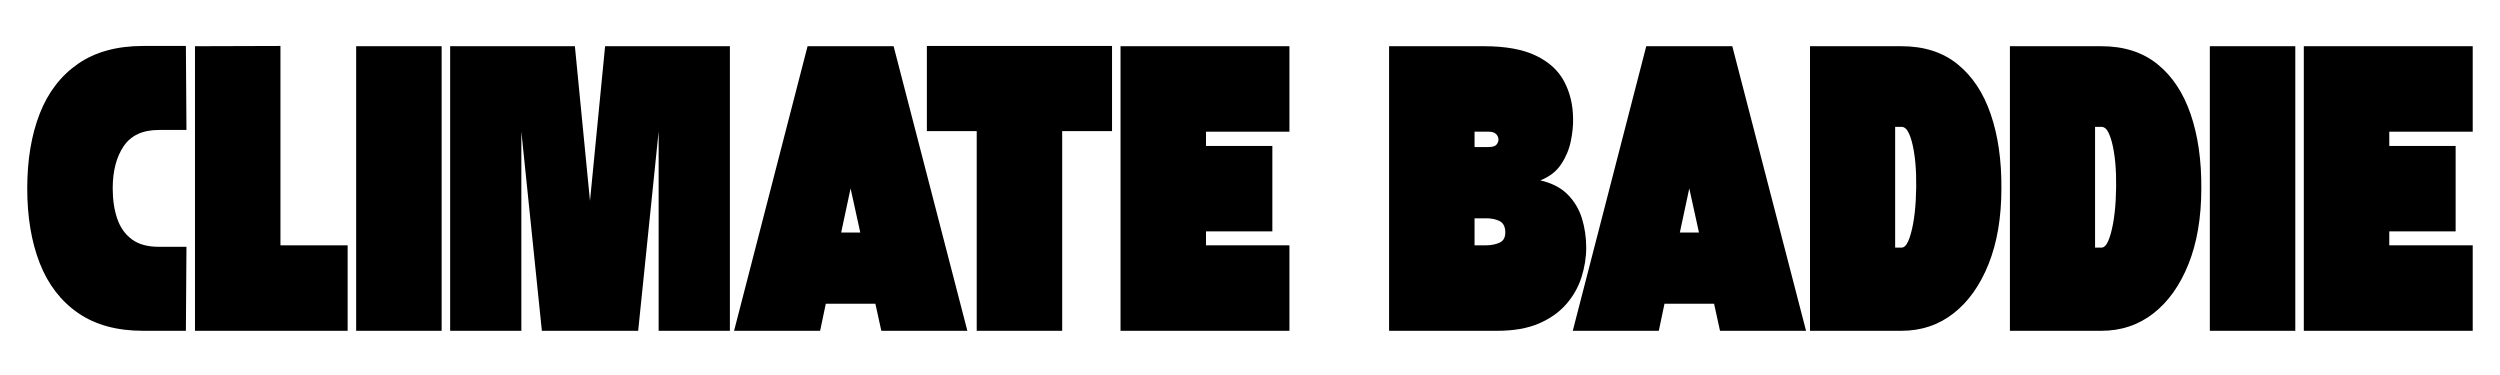 <svg xmlns="http://www.w3.org/2000/svg" xmlns:xlink="http://www.w3.org/1999/xlink" width="1000" zoomAndPan="magnify" viewBox="0 0 750 112.5" height="150" preserveAspectRatio="xMidYMid meet" version="1.2"><defs/><g id="9b120a645c"><g style="fill:#000000;fill-opacity:1;"><g transform="translate(6.891, 99.24)"><path style="stroke:none" d="M 1.281 -42.719 C 1.281 -51.27 2.531 -58.75 5.031 -65.156 C 7.539 -71.562 11.375 -76.547 16.531 -80.109 C 21.688 -83.672 28.195 -85.453 36.062 -85.453 L 48.875 -85.453 L 49.047 -60.25 C 47.453 -60.25 45.957 -60.25 44.562 -60.25 C 43.164 -60.25 41.898 -60.25 40.766 -60.25 C 35.922 -60.25 32.398 -58.625 30.203 -55.375 C 28.016 -52.125 26.922 -47.906 26.922 -42.719 C 26.922 -39.301 27.375 -36.27 28.281 -33.625 C 29.195 -30.977 30.664 -28.91 32.688 -27.422 C 34.707 -25.941 37.367 -25.203 40.672 -25.203 C 42.148 -25.203 43.613 -25.203 45.062 -25.203 C 46.52 -25.203 47.848 -25.203 49.047 -25.203 L 48.875 0 L 36.062 0 C 28.195 0 21.688 -1.781 16.531 -5.344 C 11.375 -8.906 7.539 -13.891 5.031 -20.297 C 2.531 -26.703 1.281 -34.176 1.281 -42.719 Z M 1.281 -42.719 "/></g></g><g style="fill:#000000;fill-opacity:1;"><g transform="translate(57.213, 99.24)"><path style="stroke:none" d="M 1.281 -85.375 L 26.922 -85.453 L 26.922 -25.641 L 47.078 -25.641 L 47.078 0 L 1.281 0 Z M 1.281 -85.375 "/></g></g><g style="fill:#000000;fill-opacity:1;"><g transform="translate(105.569, 99.24)"><path style="stroke:none" d="M 1.281 0 L 1.281 -85.375 L 26.922 -85.375 L 26.922 0 Z M 1.281 0 "/></g></g><g style="fill:#000000;fill-opacity:1;"><g transform="translate(133.763, 99.24)"><path style="stroke:none" d="M 1.281 -85.375 L 38.703 -85.375 L 43.234 -38.969 L 47.766 -85.375 L 85.203 -85.375 L 85.203 0 L 63.828 0 L 63.828 -59.812 L 57.688 0 L 28.797 0 L 22.641 -59.812 L 22.641 0 L 1.281 0 Z M 1.281 -85.375 "/></g></g><g style="fill:#000000;fill-opacity:1;"><g transform="translate(220.224, 99.24)"><path style="stroke:none" d="M 25.812 0 L 0 0 L 22.047 -85.375 L 47.859 -85.375 L 69.984 0 L 44.172 0 L 42.391 -8.125 L 27.516 -8.125 Z M 34.953 -42.719 L 32.125 -29.484 L 37.859 -29.484 Z M 34.953 -42.719 "/></g></g><g style="fill:#000000;fill-opacity:1;"><g transform="translate(276.781, 99.24)"><path style="stroke:none" d="M 1.281 -59.906 L 1.281 -85.453 L 56.828 -85.453 L 56.828 -59.906 L 41.875 -59.906 L 41.875 0 L 16.234 0 L 16.234 -59.906 Z M 1.281 -59.906 "/></g></g><g style="fill:#000000;fill-opacity:1;"><g transform="translate(334.877, 99.24)"><path style="stroke:none" d="M 51.953 0 L 1.281 0 L 1.281 -85.375 L 51.953 -85.375 L 51.953 -59.734 L 26.922 -59.734 L 26.922 -55.453 L 46.828 -55.453 L 46.828 -29.828 L 26.922 -29.828 L 26.922 -25.641 L 51.953 -25.641 Z M 51.953 0 "/></g></g><g style="fill:#000000;fill-opacity:1;"><g transform="translate(388.103, 99.24)"><path style="stroke:none" d=""/></g></g><g style="fill:#000000;fill-opacity:1;"><g transform="translate(415.443, 99.24)"><path style="stroke:none" d="M 33.672 0 L 1.281 0 L 1.281 -85.375 L 29.734 -85.375 C 36.234 -85.375 41.43 -84.43 45.328 -82.547 C 49.234 -80.672 52.055 -78.094 53.797 -74.812 C 55.535 -71.539 56.43 -67.852 56.484 -63.75 C 56.535 -61.645 56.305 -59.352 55.797 -56.875 C 55.285 -54.395 54.316 -52.086 52.891 -49.953 C 51.473 -47.816 49.395 -46.207 46.656 -45.125 C 50.133 -44.32 52.867 -42.91 54.859 -40.891 C 56.859 -38.867 58.285 -36.473 59.141 -33.703 C 59.992 -30.941 60.422 -28.023 60.422 -24.953 C 60.422 -21.992 59.945 -19.031 59 -16.062 C 58.062 -13.102 56.535 -10.41 54.422 -7.984 C 52.316 -5.566 49.57 -3.629 46.188 -2.172 C 42.801 -0.723 38.629 0 33.672 0 Z M 26.922 -33.75 L 26.922 -25.641 L 30.328 -25.641 C 31.867 -25.641 33.238 -25.91 34.438 -26.453 C 35.633 -26.992 36.203 -28.086 36.141 -29.734 C 36.086 -31.328 35.504 -32.395 34.391 -32.938 C 33.285 -33.477 31.961 -33.75 30.422 -33.75 Z M 31.109 -59.734 L 26.922 -59.734 L 26.922 -55.125 L 31.016 -55.125 C 32.273 -55.125 33.102 -55.363 33.5 -55.844 C 33.895 -56.32 34.094 -56.82 34.094 -57.344 C 34.094 -57.969 33.863 -58.52 33.406 -59 C 32.957 -59.488 32.191 -59.734 31.109 -59.734 Z M 31.109 -59.734 "/></g></g><g style="fill:#000000;fill-opacity:1;"><g transform="translate(471.83, 99.24)"><path style="stroke:none" d="M 25.812 0 L 0 0 L 22.047 -85.375 L 47.859 -85.375 L 69.984 0 L 44.172 0 L 42.391 -8.125 L 27.516 -8.125 Z M 34.953 -42.719 L 32.125 -29.484 L 37.859 -29.484 Z M 34.953 -42.719 "/></g></g><g style="fill:#000000;fill-opacity:1;"><g transform="translate(541.716, 99.24)"><path style="stroke:none" d="M 28.719 0 L 1.281 0 L 1.281 -85.375 L 28.719 -85.375 C 35.488 -85.375 41.098 -83.578 45.547 -79.984 C 49.992 -76.391 53.312 -71.391 55.5 -64.984 C 57.695 -58.578 58.766 -51.156 58.703 -42.719 C 58.703 -34.008 57.422 -26.445 54.859 -20.031 C 52.297 -13.625 48.773 -8.68 44.297 -5.203 C 39.828 -1.734 34.633 0 28.719 0 Z M 28.719 -61.188 L 26.828 -61.188 L 26.828 -24.953 L 28.719 -24.953 C 29.508 -24.953 30.191 -25.609 30.766 -26.922 C 31.336 -28.234 31.82 -29.969 32.219 -32.125 C 32.613 -34.289 32.879 -36.656 33.016 -39.219 C 33.16 -41.781 33.191 -44.344 33.109 -46.906 C 33.023 -49.477 32.797 -51.844 32.422 -54 C 32.055 -56.164 31.57 -57.906 30.969 -59.219 C 30.375 -60.531 29.625 -61.188 28.719 -61.188 Z M 28.719 -61.188 "/></g></g><g style="fill:#000000;fill-opacity:1;"><g transform="translate(601.692, 99.24)"><path style="stroke:none" d="M 28.719 0 L 1.281 0 L 1.281 -85.375 L 28.719 -85.375 C 35.488 -85.375 41.098 -83.578 45.547 -79.984 C 49.992 -76.391 53.312 -71.391 55.5 -64.984 C 57.695 -58.578 58.766 -51.156 58.703 -42.719 C 58.703 -34.008 57.422 -26.445 54.859 -20.031 C 52.297 -13.625 48.773 -8.68 44.297 -5.203 C 39.828 -1.734 34.633 0 28.719 0 Z M 28.719 -61.188 L 26.828 -61.188 L 26.828 -24.953 L 28.719 -24.953 C 29.508 -24.953 30.191 -25.609 30.766 -26.922 C 31.336 -28.234 31.82 -29.969 32.219 -32.125 C 32.613 -34.289 32.879 -36.656 33.016 -39.219 C 33.16 -41.781 33.191 -44.344 33.109 -46.906 C 33.023 -49.477 32.797 -51.844 32.422 -54 C 32.055 -56.164 31.57 -57.906 30.969 -59.219 C 30.375 -60.531 29.625 -61.188 28.719 -61.188 Z M 28.719 -61.188 "/></g></g><g style="fill:#000000;fill-opacity:1;"><g transform="translate(661.668, 99.24)"><path style="stroke:none" d="M 1.281 0 L 1.281 -85.375 L 26.922 -85.375 L 26.922 0 Z M 1.281 0 "/></g></g><g style="fill:#000000;fill-opacity:1;"><g transform="translate(689.861, 99.24)"><path style="stroke:none" d="M 51.953 0 L 1.281 0 L 1.281 -85.375 L 51.953 -85.375 L 51.953 -59.734 L 26.922 -59.734 L 26.922 -55.453 L 46.828 -55.453 L 46.828 -29.828 L 26.922 -29.828 L 26.922 -25.641 L 51.953 -25.641 Z M 51.953 0 "/></g></g></g></svg>